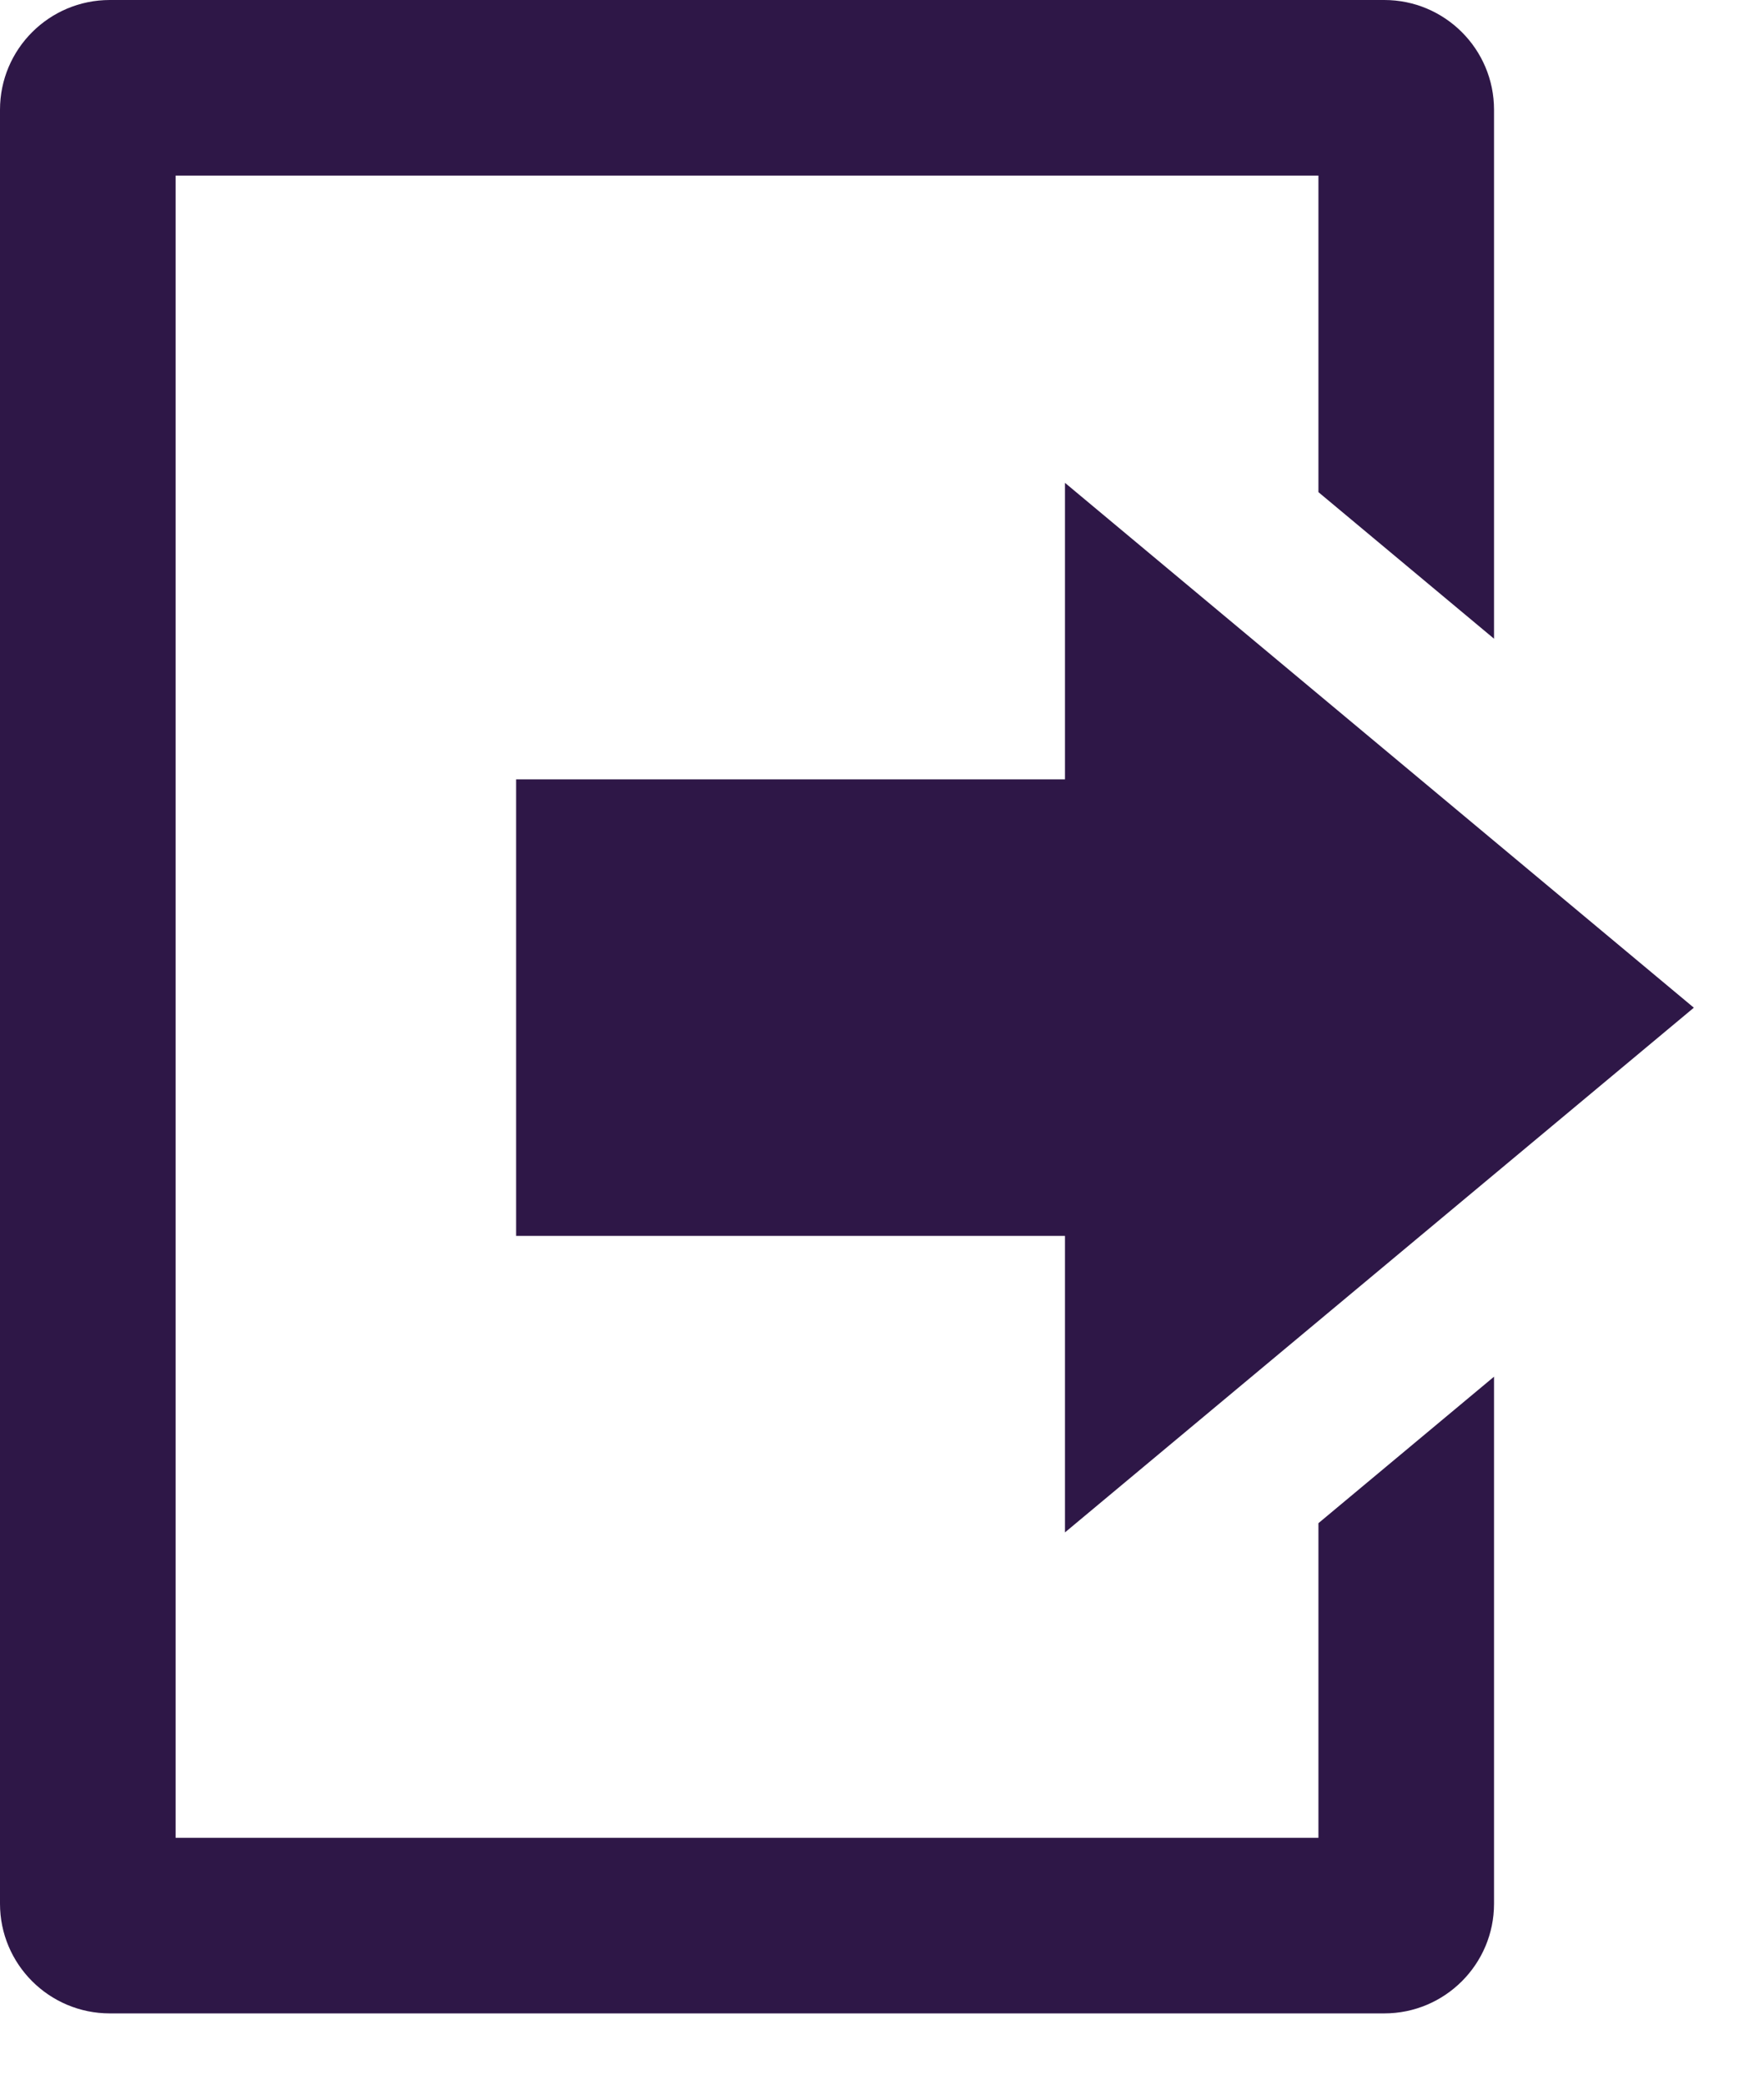<?xml version="1.0" encoding="UTF-8"?>
<svg width="22px" height="26px" viewBox="0 0 22 26" version="1.1" xmlns="http://www.w3.org/2000/svg" xmlns:xlink="http://www.w3.org/1999/xlink">
    <title>Combined Shape</title>
    <g id="UI-Desktop" stroke="none" stroke-width="1" fill="none" fill-rule="evenodd">
        <g id="DSA---UI-Desktop---Understanding-changed-behaviours-(agitation-or-agression)---R2" transform="translate(-95, -1786)" fill="#2E1747">
            <g id="Components-/-Understanding-Changed-Behaviours-/-cards-/-resting-/-wanting-to-leave" transform="translate(60, 1764)">
                <g id="Group-2-Copy-5" transform="translate(20, 10)">
                    <path d="M32.264,12 C33.02,12 33.633,12.613 33.633,13.369 L33.633,13.369 L33.633,19.966 L31.443,18.138 L31.443,14.19 L17.19,14.19 L17.19,34.921 L31.443,34.921 L31.443,30.997 L33.633,29.17 L33.633,35.743 C33.633,36.498 33.02,37.111 32.264,37.111 L32.264,37.111 L16.37,37.111 C15.613,37.111 15,36.498 15,35.743 L15,35.743 L15,13.369 C15,12.613 15.613,12 16.37,12 L16.37,12 Z M28.282,18.022 L36.125,24.568 L28.282,31.112 L28.282,27.414 L21.437,27.414 L21.437,21.72 L28.282,21.72 L28.282,18.022 Z" id="Combined-Shape"></path>
                </g>
            </g>
        </g>
    </g>
</svg>